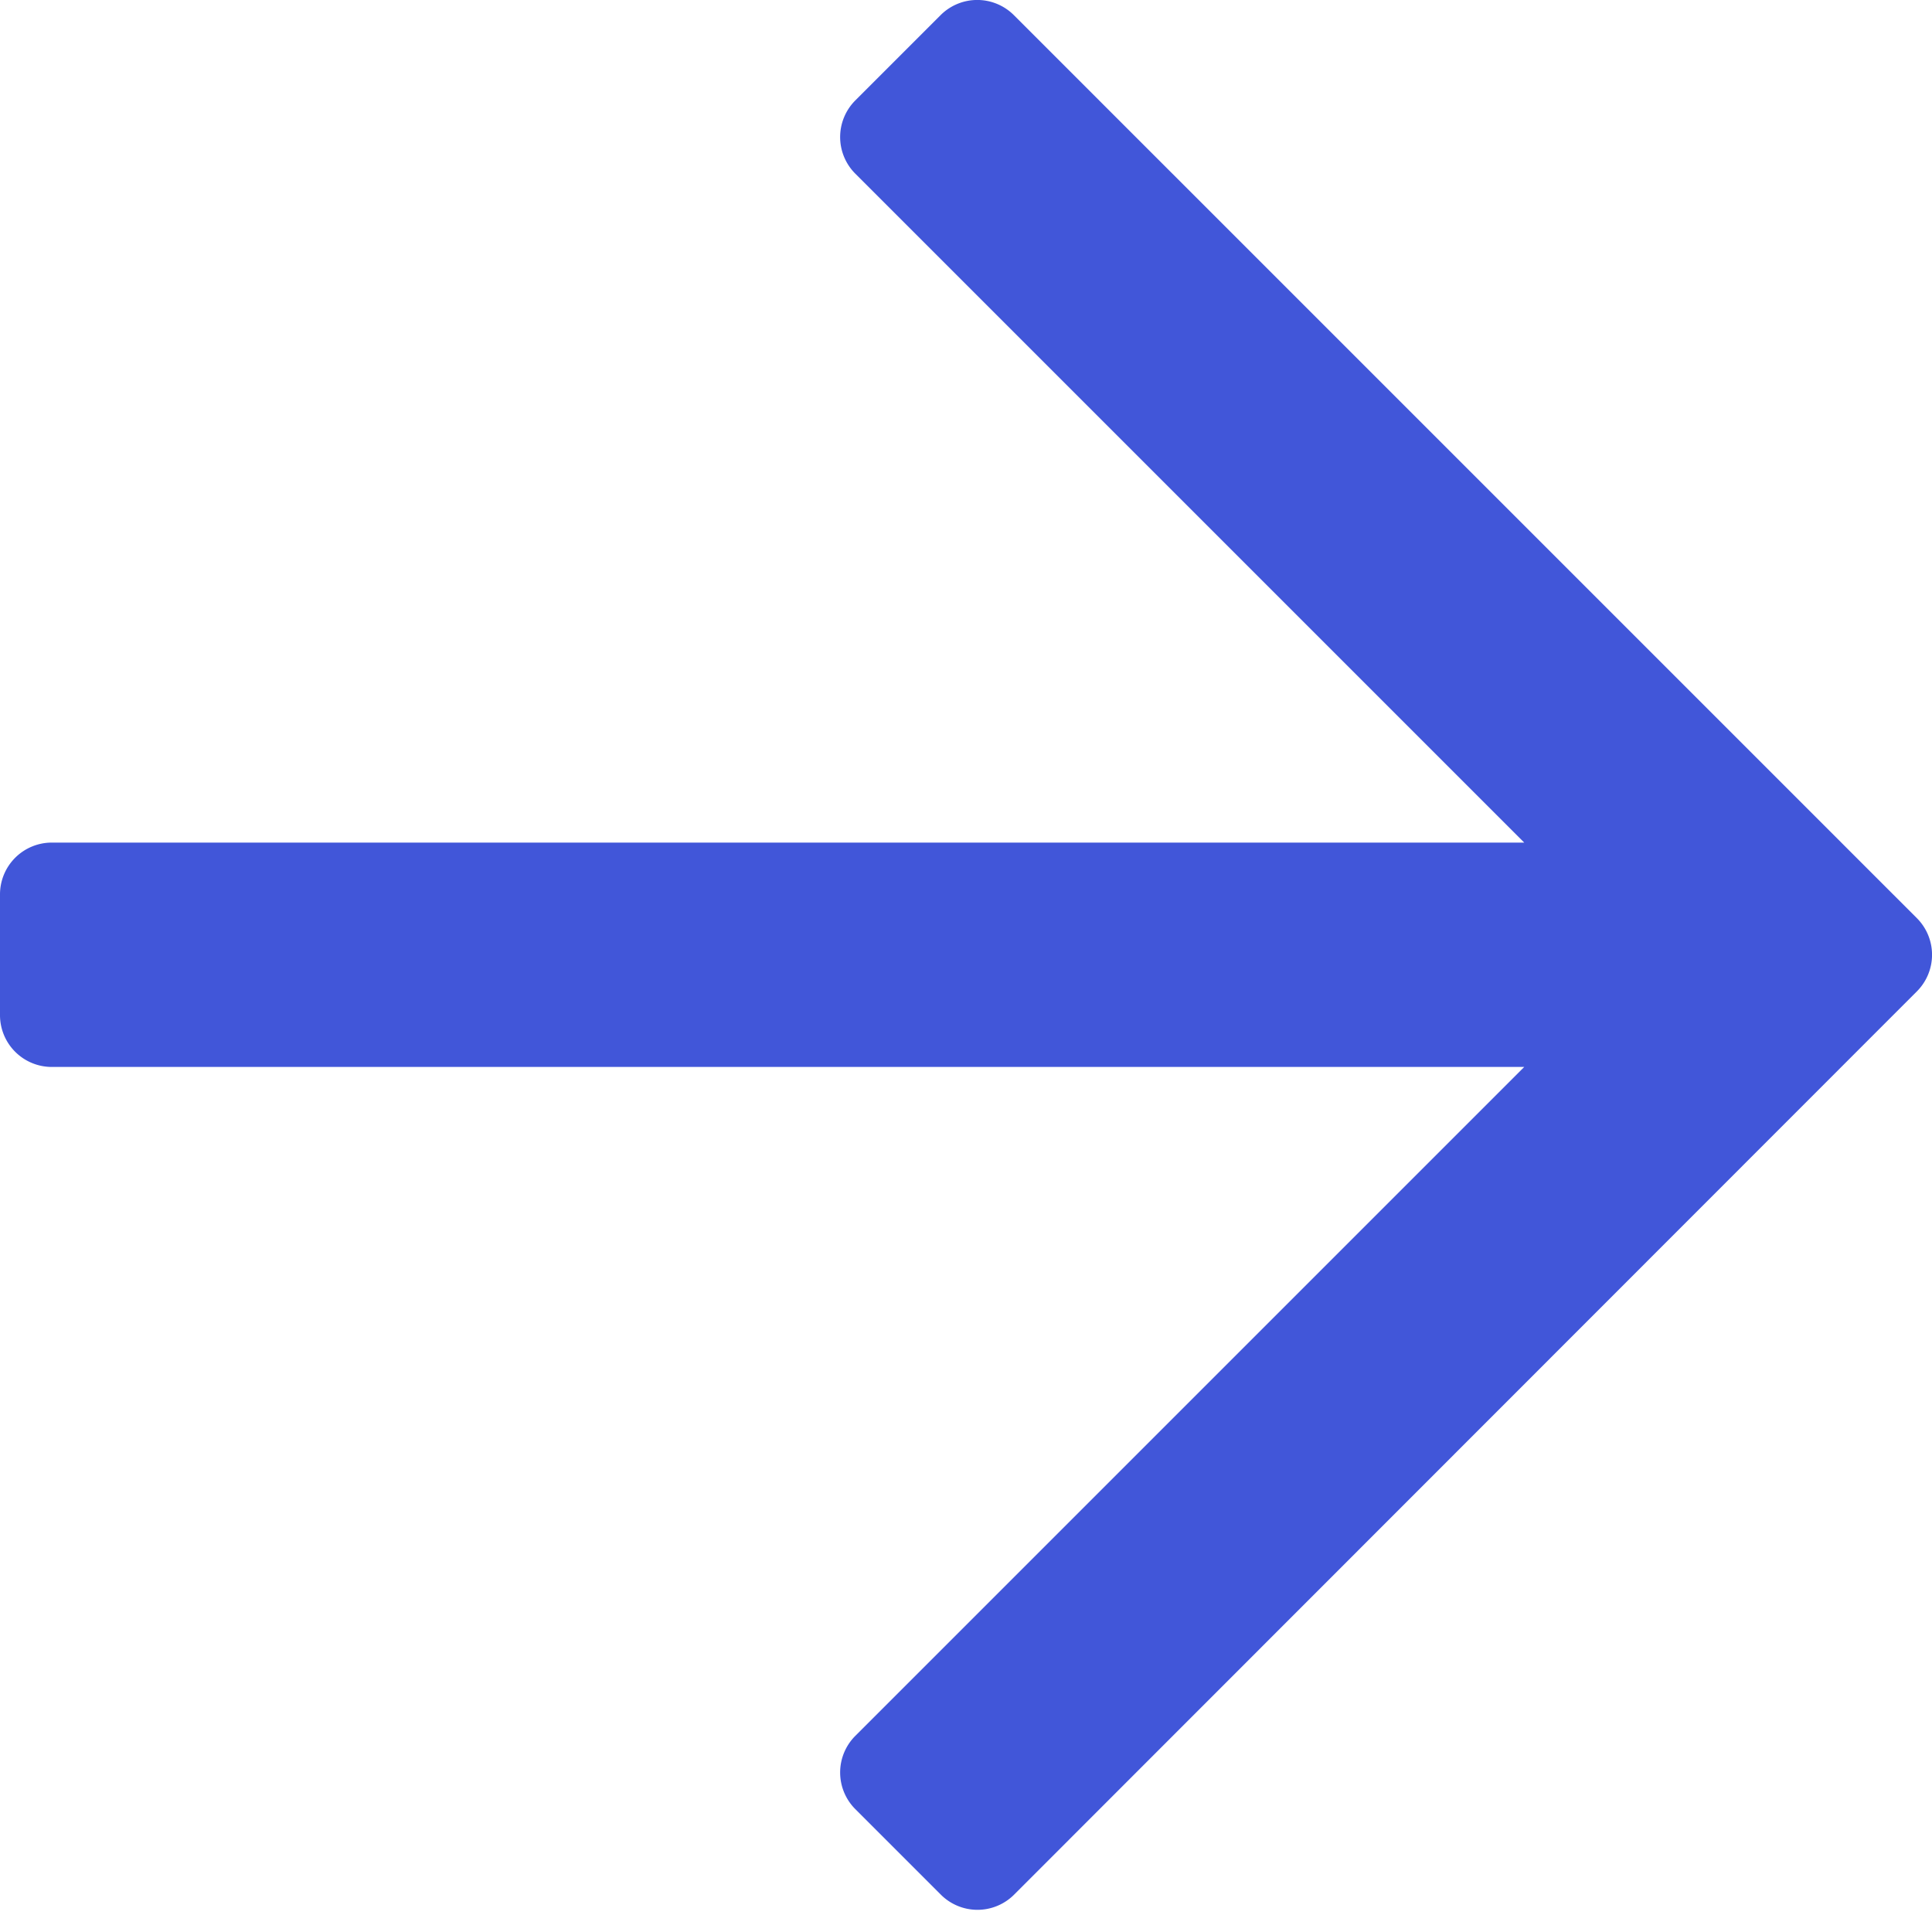 <svg xmlns="http://www.w3.org/2000/svg" width="16" height="16" viewBox="0 0 16 16"><g transform="translate(-347 -18)"><g transform="translate(347 18)" fill="#fff" stroke="#707070" stroke-width="1" opacity="0"><rect width="16" height="16" stroke="none"/><rect x="0.5" y="0.5" width="15" height="15" fill="none"/></g><path d="M7.79,50.276l-.707-.707a.429.429,0,0,1,0-.606l5.54-5.54H.429A.429.429,0,0,1,0,42.994v-1a.429.429,0,0,1,.429-.429H12.623l-5.54-5.54a.429.429,0,0,1,0-.606l.707-.707a.429.429,0,0,1,.606,0l7.479,7.479a.429.429,0,0,1,0,.606L8.4,50.276A.429.429,0,0,1,7.79,50.276Z" transform="translate(347 -16.587)" fill="#4156d9"/></g></svg>